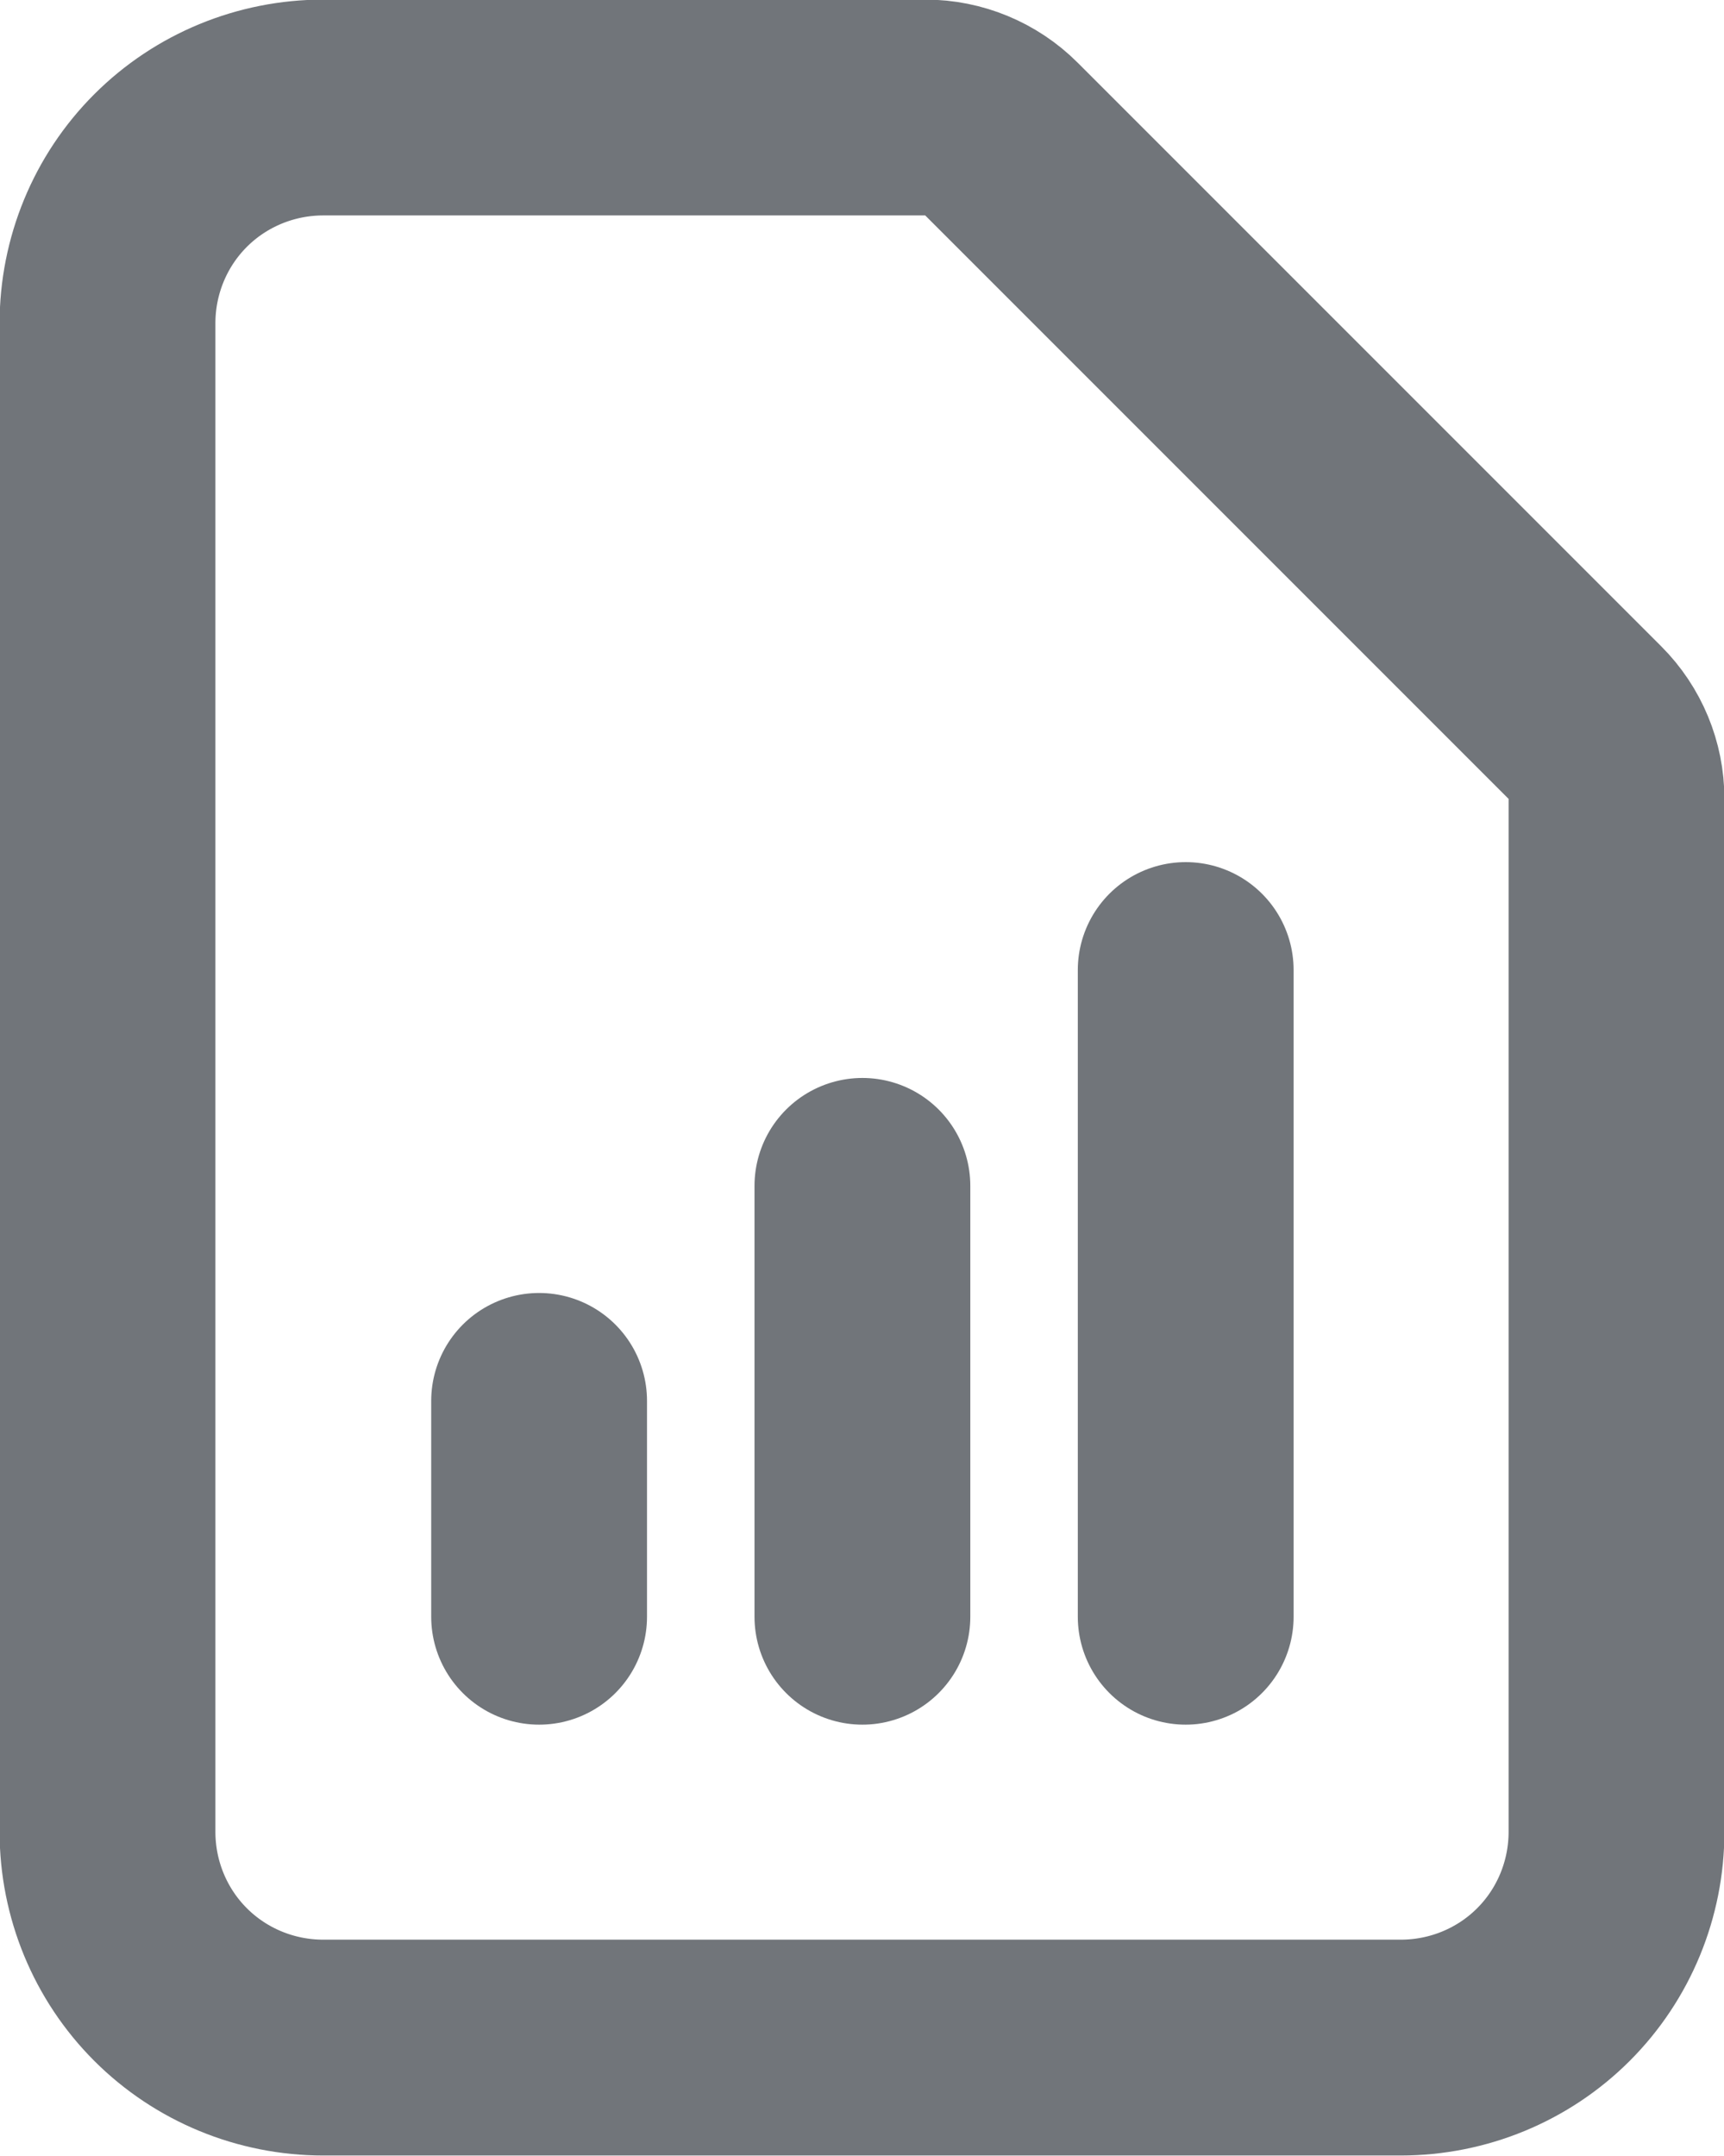 <?xml version="1.0" encoding="UTF-8"?>
<svg id="Ebene_1" data-name="Ebene 1" xmlns="http://www.w3.org/2000/svg" width="21.33" height="26.67" viewBox="0 0 21.33 26.67">
  <defs>
    <style>
      .cls-1 {
        fill: none;
        stroke: #71757a;
        stroke-linecap: round;
        stroke-linejoin: round;
        stroke-width: 2.67px;
      }
    </style>
  </defs>
  <path class="cls-1" d="M6.67,20v-2.67M10.67,20v-5.33M14.67,20v-8M17.33,25.33H4c-.71,0-1.39-.28-1.89-.78-.5-.5-.78-1.18-.78-1.89V4c0-.71.28-1.39.78-1.89.5-.5,1.18-.78,1.89-.78h7.45c.35,0,.69.14.94.39l7.22,7.22c.25.25.39.59.39.94v12.78c0,.71-.28,1.39-.78,1.89s-1.18.78-1.89.78Z"/>
</svg>